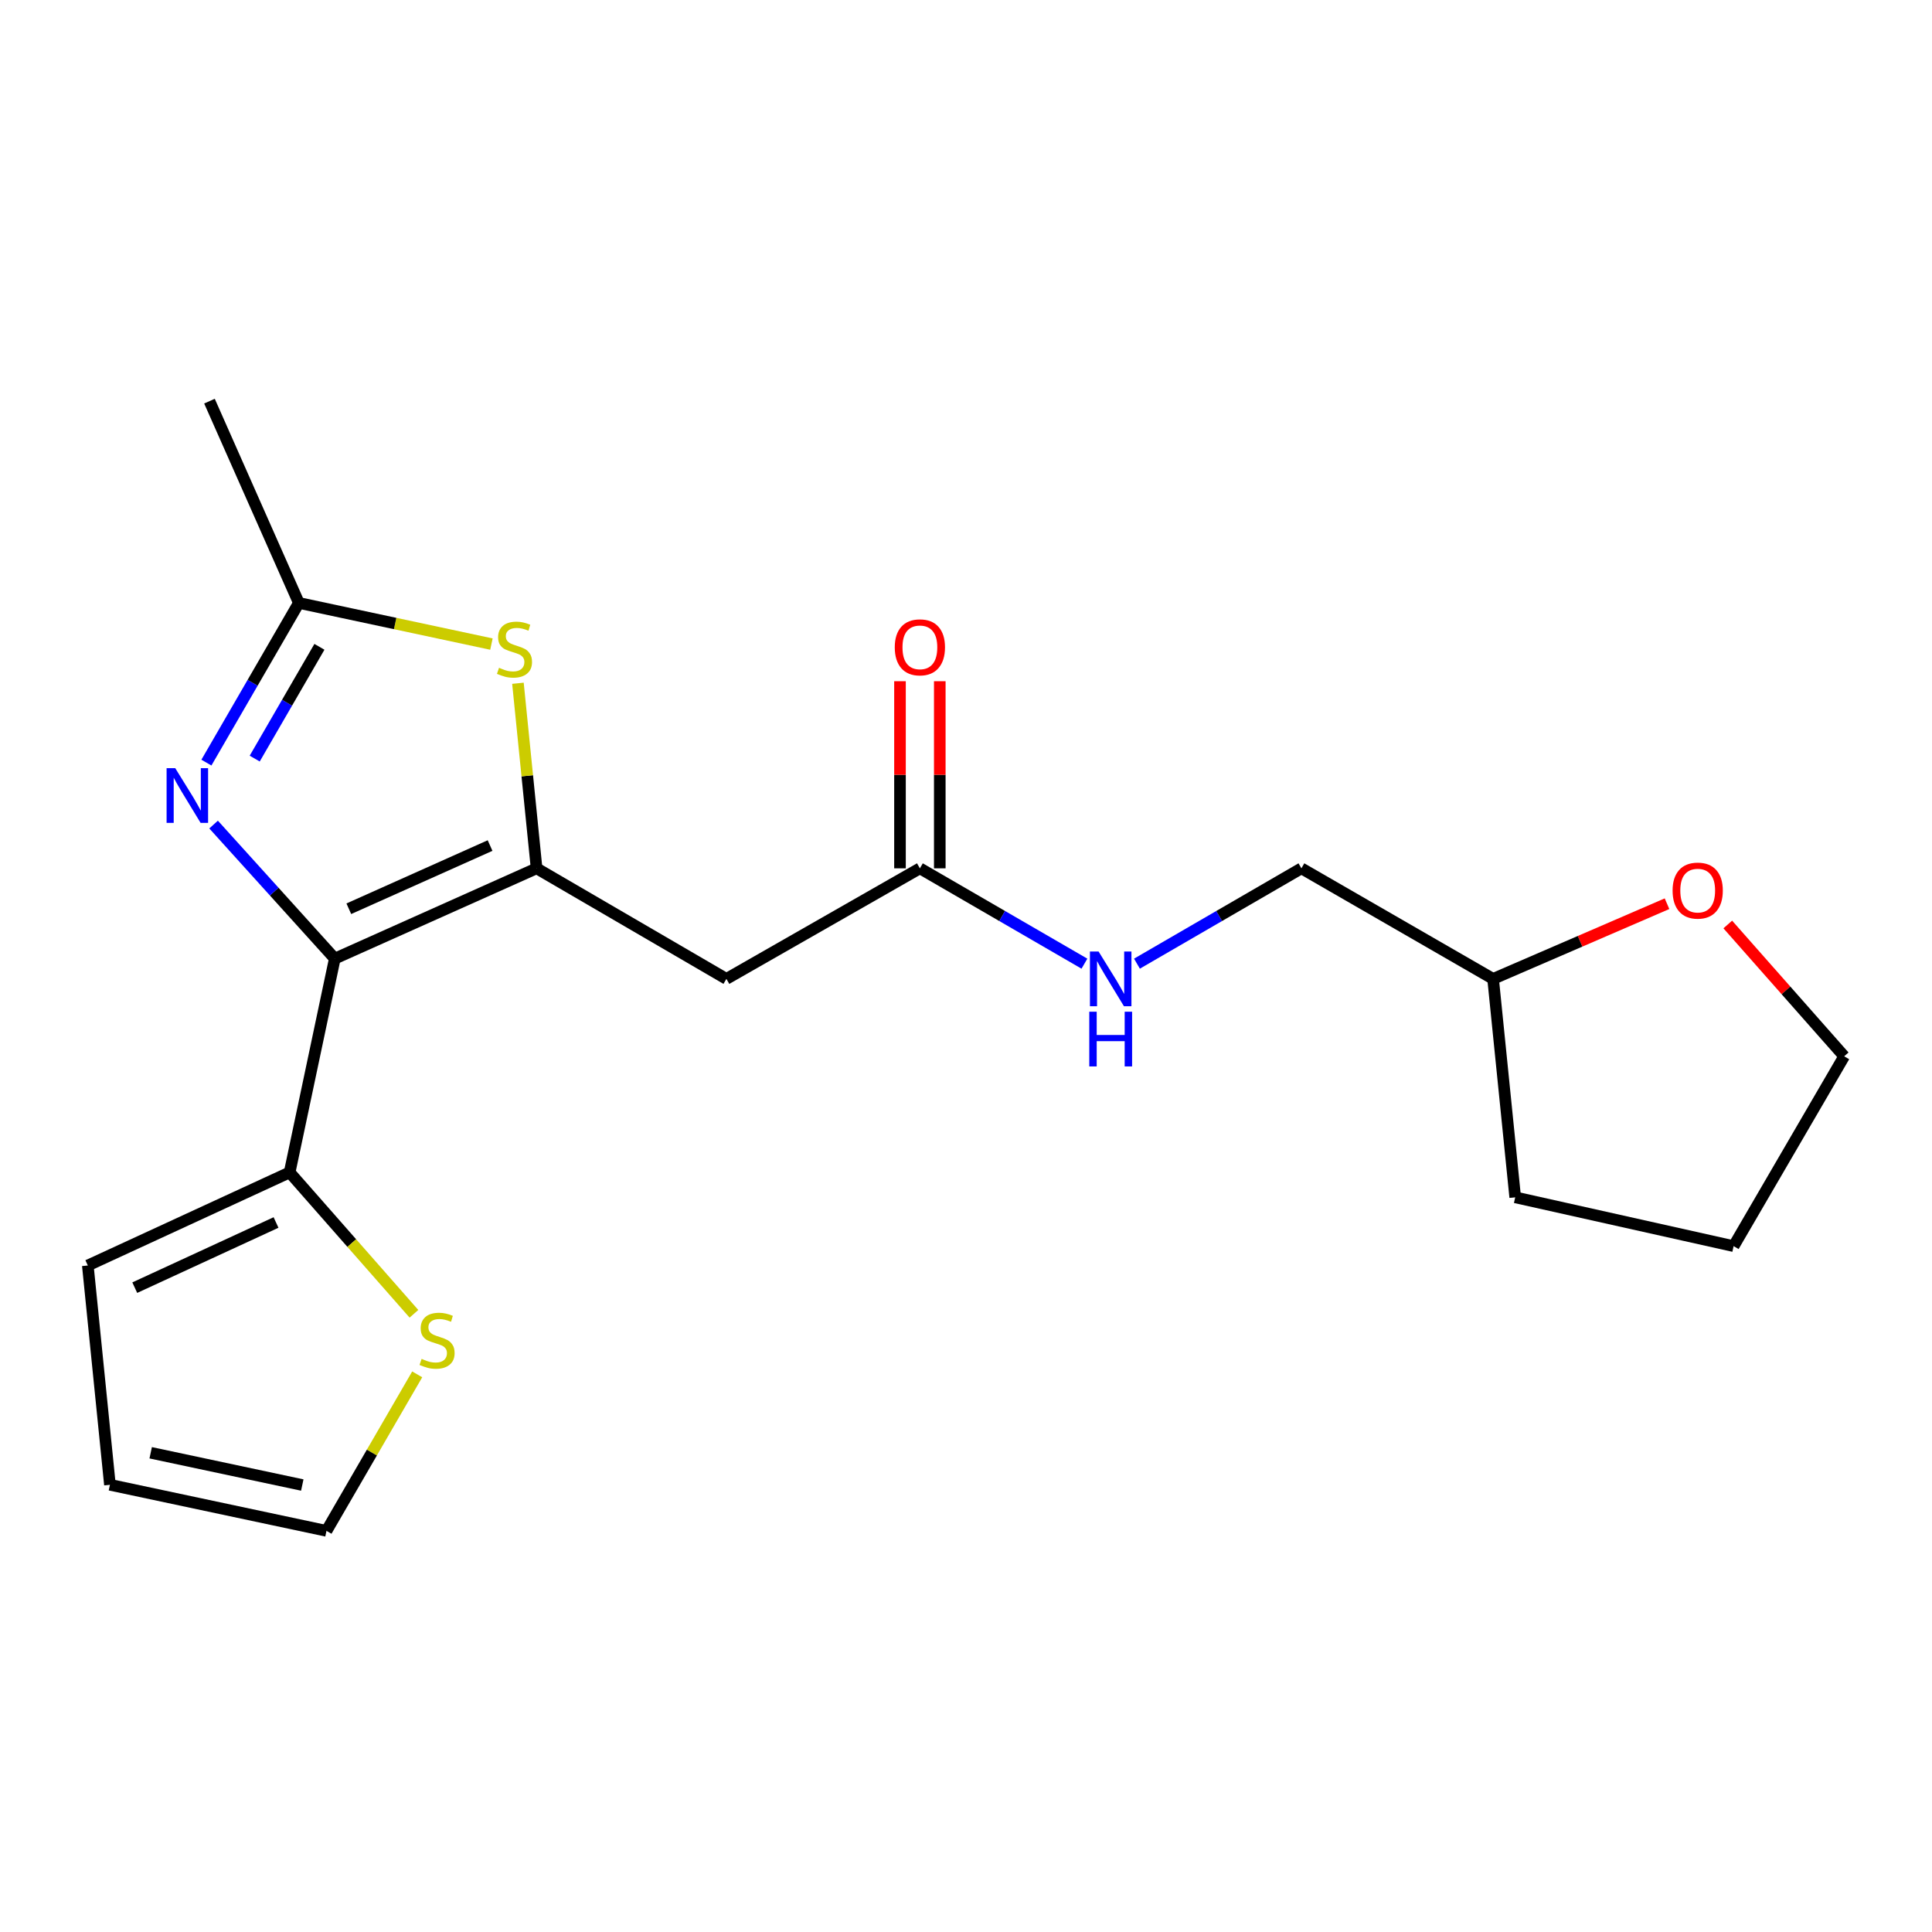 <?xml version='1.0' encoding='iso-8859-1'?>
<svg version='1.1' baseProfile='full'
              xmlns='http://www.w3.org/2000/svg'
                      xmlns:rdkit='http://www.rdkit.org/xml'
                      xmlns:xlink='http://www.w3.org/1999/xlink'
                  xml:space='preserve'
width='1000px' height='1000px' viewBox='0 0 1000 1000'>
<!-- END OF HEADER -->
<rect style='opacity:1.0;fill:#FFFFFF;stroke:none' width='1000' height='1000' x='0' y='0'> </rect>
<path class='bond-0' d='M 173.291,496.178 L 277.739,449.447' style='fill:none;fill-rule:evenodd;stroke:#000000;stroke-width:6px;stroke-linecap:butt;stroke-linejoin:miter;stroke-opacity:1' />
<path class='bond-0' d='M 180.547,470.368 L 253.66,437.656' style='fill:none;fill-rule:evenodd;stroke:#000000;stroke-width:6px;stroke-linecap:butt;stroke-linejoin:miter;stroke-opacity:1' />
<path class='bond-1' d='M 173.291,496.178 L 141.923,461.485' style='fill:none;fill-rule:evenodd;stroke:#000000;stroke-width:6px;stroke-linecap:butt;stroke-linejoin:miter;stroke-opacity:1' />
<path class='bond-1' d='M 141.923,461.485 L 110.554,426.791' style='fill:none;fill-rule:evenodd;stroke:#0000FF;stroke-width:6px;stroke-linecap:butt;stroke-linejoin:miter;stroke-opacity:1' />
<path class='bond-5' d='M 173.291,496.178 L 149.914,606.828' style='fill:none;fill-rule:evenodd;stroke:#000000;stroke-width:6px;stroke-linecap:butt;stroke-linejoin:miter;stroke-opacity:1' />
<path class='bond-2' d='M 277.739,449.447 L 272.912,401.552' style='fill:none;fill-rule:evenodd;stroke:#000000;stroke-width:6px;stroke-linecap:butt;stroke-linejoin:miter;stroke-opacity:1' />
<path class='bond-2' d='M 272.912,401.552 L 268.084,353.657' style='fill:none;fill-rule:evenodd;stroke:#CCCC00;stroke-width:6px;stroke-linecap:butt;stroke-linejoin:miter;stroke-opacity:1' />
<path class='bond-4' d='M 277.739,449.447 L 375.985,506.671' style='fill:none;fill-rule:evenodd;stroke:#000000;stroke-width:6px;stroke-linecap:butt;stroke-linejoin:miter;stroke-opacity:1' />
<path class='bond-3' d='M 106.835,394.726 L 130.76,353.402' style='fill:none;fill-rule:evenodd;stroke:#0000FF;stroke-width:6px;stroke-linecap:butt;stroke-linejoin:miter;stroke-opacity:1' />
<path class='bond-3' d='M 130.76,353.402 L 154.686,312.078' style='fill:none;fill-rule:evenodd;stroke:#000000;stroke-width:6px;stroke-linecap:butt;stroke-linejoin:miter;stroke-opacity:1' />
<path class='bond-3' d='M 131.837,392.649 L 148.585,363.722' style='fill:none;fill-rule:evenodd;stroke:#0000FF;stroke-width:6px;stroke-linecap:butt;stroke-linejoin:miter;stroke-opacity:1' />
<path class='bond-3' d='M 148.585,363.722 L 165.333,334.796' style='fill:none;fill-rule:evenodd;stroke:#000000;stroke-width:6px;stroke-linecap:butt;stroke-linejoin:miter;stroke-opacity:1' />
<path class='bond-20' d='M 254.363,333.375 L 204.524,322.727' style='fill:none;fill-rule:evenodd;stroke:#CCCC00;stroke-width:6px;stroke-linecap:butt;stroke-linejoin:miter;stroke-opacity:1' />
<path class='bond-20' d='M 204.524,322.727 L 154.686,312.078' style='fill:none;fill-rule:evenodd;stroke:#000000;stroke-width:6px;stroke-linecap:butt;stroke-linejoin:miter;stroke-opacity:1' />
<path class='bond-16' d='M 154.686,312.078 L 108.423,207.63' style='fill:none;fill-rule:evenodd;stroke:#000000;stroke-width:6px;stroke-linecap:butt;stroke-linejoin:miter;stroke-opacity:1' />
<path class='bond-6' d='M 375.985,506.671 L 476.131,449.447' style='fill:none;fill-rule:evenodd;stroke:#000000;stroke-width:6px;stroke-linecap:butt;stroke-linejoin:miter;stroke-opacity:1' />
<path class='bond-7' d='M 149.914,606.828 L 182.085,643.422' style='fill:none;fill-rule:evenodd;stroke:#000000;stroke-width:6px;stroke-linecap:butt;stroke-linejoin:miter;stroke-opacity:1' />
<path class='bond-7' d='M 182.085,643.422 L 214.255,680.016' style='fill:none;fill-rule:evenodd;stroke:#CCCC00;stroke-width:6px;stroke-linecap:butt;stroke-linejoin:miter;stroke-opacity:1' />
<path class='bond-9' d='M 149.914,606.828 L 45.455,655.013' style='fill:none;fill-rule:evenodd;stroke:#000000;stroke-width:6px;stroke-linecap:butt;stroke-linejoin:miter;stroke-opacity:1' />
<path class='bond-9' d='M 142.872,632.759 L 69.751,666.488' style='fill:none;fill-rule:evenodd;stroke:#000000;stroke-width:6px;stroke-linecap:butt;stroke-linejoin:miter;stroke-opacity:1' />
<path class='bond-8' d='M 476.131,449.447 L 518.714,474.121' style='fill:none;fill-rule:evenodd;stroke:#000000;stroke-width:6px;stroke-linecap:butt;stroke-linejoin:miter;stroke-opacity:1' />
<path class='bond-8' d='M 518.714,474.121 L 561.298,498.795' style='fill:none;fill-rule:evenodd;stroke:#0000FF;stroke-width:6px;stroke-linecap:butt;stroke-linejoin:miter;stroke-opacity:1' />
<path class='bond-12' d='M 486.429,449.447 L 486.429,401.022' style='fill:none;fill-rule:evenodd;stroke:#000000;stroke-width:6px;stroke-linecap:butt;stroke-linejoin:miter;stroke-opacity:1' />
<path class='bond-12' d='M 486.429,401.022 L 486.429,352.597' style='fill:none;fill-rule:evenodd;stroke:#FF0000;stroke-width:6px;stroke-linecap:butt;stroke-linejoin:miter;stroke-opacity:1' />
<path class='bond-12' d='M 465.832,449.447 L 465.832,401.022' style='fill:none;fill-rule:evenodd;stroke:#000000;stroke-width:6px;stroke-linecap:butt;stroke-linejoin:miter;stroke-opacity:1' />
<path class='bond-12' d='M 465.832,401.022 L 465.832,352.597' style='fill:none;fill-rule:evenodd;stroke:#FF0000;stroke-width:6px;stroke-linecap:butt;stroke-linejoin:miter;stroke-opacity:1' />
<path class='bond-10' d='M 215.945,711.365 L 192.467,751.867' style='fill:none;fill-rule:evenodd;stroke:#CCCC00;stroke-width:6px;stroke-linecap:butt;stroke-linejoin:miter;stroke-opacity:1' />
<path class='bond-10' d='M 192.467,751.867 L 168.989,792.37' style='fill:none;fill-rule:evenodd;stroke:#000000;stroke-width:6px;stroke-linecap:butt;stroke-linejoin:miter;stroke-opacity:1' />
<path class='bond-14' d='M 588.484,498.792 L 631.046,474.119' style='fill:none;fill-rule:evenodd;stroke:#0000FF;stroke-width:6px;stroke-linecap:butt;stroke-linejoin:miter;stroke-opacity:1' />
<path class='bond-14' d='M 631.046,474.119 L 673.607,449.447' style='fill:none;fill-rule:evenodd;stroke:#000000;stroke-width:6px;stroke-linecap:butt;stroke-linejoin:miter;stroke-opacity:1' />
<path class='bond-11' d='M 45.455,655.013 L 56.897,768.523' style='fill:none;fill-rule:evenodd;stroke:#000000;stroke-width:6px;stroke-linecap:butt;stroke-linejoin:miter;stroke-opacity:1' />
<path class='bond-21' d='M 168.989,792.37 L 56.897,768.523' style='fill:none;fill-rule:evenodd;stroke:#000000;stroke-width:6px;stroke-linecap:butt;stroke-linejoin:miter;stroke-opacity:1' />
<path class='bond-21' d='M 156.461,768.647 L 77.997,751.954' style='fill:none;fill-rule:evenodd;stroke:#000000;stroke-width:6px;stroke-linecap:butt;stroke-linejoin:miter;stroke-opacity:1' />
<path class='bond-13' d='M 862.843,467.756 L 817.834,487.214' style='fill:none;fill-rule:evenodd;stroke:#FF0000;stroke-width:6px;stroke-linecap:butt;stroke-linejoin:miter;stroke-opacity:1' />
<path class='bond-13' d='M 817.834,487.214 L 772.826,506.671' style='fill:none;fill-rule:evenodd;stroke:#000000;stroke-width:6px;stroke-linecap:butt;stroke-linejoin:miter;stroke-opacity:1' />
<path class='bond-17' d='M 894.29,478.513 L 924.418,512.628' style='fill:none;fill-rule:evenodd;stroke:#FF0000;stroke-width:6px;stroke-linecap:butt;stroke-linejoin:miter;stroke-opacity:1' />
<path class='bond-17' d='M 924.418,512.628 L 954.545,546.743' style='fill:none;fill-rule:evenodd;stroke:#000000;stroke-width:6px;stroke-linecap:butt;stroke-linejoin:miter;stroke-opacity:1' />
<path class='bond-15' d='M 673.607,449.447 L 772.826,506.671' style='fill:none;fill-rule:evenodd;stroke:#000000;stroke-width:6px;stroke-linecap:butt;stroke-linejoin:miter;stroke-opacity:1' />
<path class='bond-18' d='M 772.826,506.671 L 784.268,619.735' style='fill:none;fill-rule:evenodd;stroke:#000000;stroke-width:6px;stroke-linecap:butt;stroke-linejoin:miter;stroke-opacity:1' />
<path class='bond-22' d='M 954.545,546.743 L 897.321,645.001' style='fill:none;fill-rule:evenodd;stroke:#000000;stroke-width:6px;stroke-linecap:butt;stroke-linejoin:miter;stroke-opacity:1' />
<path class='bond-19' d='M 784.268,619.735 L 897.321,645.001' style='fill:none;fill-rule:evenodd;stroke:#000000;stroke-width:6px;stroke-linecap:butt;stroke-linejoin:miter;stroke-opacity:1' />
<path  class='atom-2' d='M 90.709 397.606
L 99.989 412.606
Q 100.909 414.086, 102.389 416.766
Q 103.869 419.446, 103.949 419.606
L 103.949 397.606
L 107.709 397.606
L 107.709 425.926
L 103.829 425.926
L 93.869 409.526
Q 92.709 407.606, 91.469 405.406
Q 90.269 403.206, 89.909 402.526
L 89.909 425.926
L 86.229 425.926
L 86.229 397.606
L 90.709 397.606
' fill='#0000FF'/>
<path  class='atom-3' d='M 258.297 345.645
Q 258.617 345.765, 259.937 346.325
Q 261.257 346.885, 262.697 347.245
Q 264.177 347.565, 265.617 347.565
Q 268.297 347.565, 269.857 346.285
Q 271.417 344.965, 271.417 342.685
Q 271.417 341.125, 270.617 340.165
Q 269.857 339.205, 268.657 338.685
Q 267.457 338.165, 265.457 337.565
Q 262.937 336.805, 261.417 336.085
Q 259.937 335.365, 258.857 333.845
Q 257.817 332.325, 257.817 329.765
Q 257.817 326.205, 260.217 324.005
Q 262.657 321.805, 267.457 321.805
Q 270.737 321.805, 274.457 323.365
L 273.537 326.445
Q 270.137 325.045, 267.577 325.045
Q 264.817 325.045, 263.297 326.205
Q 261.777 327.325, 261.817 329.285
Q 261.817 330.805, 262.577 331.725
Q 263.377 332.645, 264.497 333.165
Q 265.657 333.685, 267.577 334.285
Q 270.137 335.085, 271.657 335.885
Q 273.177 336.685, 274.257 338.325
Q 275.377 339.925, 275.377 342.685
Q 275.377 346.605, 272.737 348.725
Q 270.137 350.805, 265.777 350.805
Q 263.257 350.805, 261.337 350.245
Q 259.457 349.725, 257.217 348.805
L 258.297 345.645
' fill='#CCCC00'/>
<path  class='atom-8' d='M 218.225 703.352
Q 218.545 703.472, 219.865 704.032
Q 221.185 704.592, 222.625 704.952
Q 224.105 705.272, 225.545 705.272
Q 228.225 705.272, 229.785 703.992
Q 231.345 702.672, 231.345 700.392
Q 231.345 698.832, 230.545 697.872
Q 229.785 696.912, 228.585 696.392
Q 227.385 695.872, 225.385 695.272
Q 222.865 694.512, 221.345 693.792
Q 219.865 693.072, 218.785 691.552
Q 217.745 690.032, 217.745 687.472
Q 217.745 683.912, 220.145 681.712
Q 222.585 679.512, 227.385 679.512
Q 230.665 679.512, 234.385 681.072
L 233.465 684.152
Q 230.065 682.752, 227.505 682.752
Q 224.745 682.752, 223.225 683.912
Q 221.705 685.032, 221.745 686.992
Q 221.745 688.512, 222.505 689.432
Q 223.305 690.352, 224.425 690.872
Q 225.585 691.392, 227.505 691.992
Q 230.065 692.792, 231.585 693.592
Q 233.105 694.392, 234.185 696.032
Q 235.305 697.632, 235.305 700.392
Q 235.305 704.312, 232.665 706.432
Q 230.065 708.512, 225.705 708.512
Q 223.185 708.512, 221.265 707.952
Q 219.385 707.432, 217.145 706.512
L 218.225 703.352
' fill='#CCCC00'/>
<path  class='atom-9' d='M 568.632 492.511
L 577.912 507.511
Q 578.832 508.991, 580.312 511.671
Q 581.792 514.351, 581.872 514.511
L 581.872 492.511
L 585.632 492.511
L 585.632 520.831
L 581.752 520.831
L 571.792 504.431
Q 570.632 502.511, 569.392 500.311
Q 568.192 498.111, 567.832 497.431
L 567.832 520.831
L 564.152 520.831
L 564.152 492.511
L 568.632 492.511
' fill='#0000FF'/>
<path  class='atom-9' d='M 563.812 523.663
L 567.652 523.663
L 567.652 535.703
L 582.132 535.703
L 582.132 523.663
L 585.972 523.663
L 585.972 551.983
L 582.132 551.983
L 582.132 538.903
L 567.652 538.903
L 567.652 551.983
L 563.812 551.983
L 563.812 523.663
' fill='#0000FF'/>
<path  class='atom-13' d='M 463.131 335.055
Q 463.131 328.255, 466.491 324.455
Q 469.851 320.655, 476.131 320.655
Q 482.411 320.655, 485.771 324.455
Q 489.131 328.255, 489.131 335.055
Q 489.131 341.935, 485.731 345.855
Q 482.331 349.735, 476.131 349.735
Q 469.891 349.735, 466.491 345.855
Q 463.131 341.975, 463.131 335.055
M 476.131 346.535
Q 480.451 346.535, 482.771 343.655
Q 485.131 340.735, 485.131 335.055
Q 485.131 329.495, 482.771 326.695
Q 480.451 323.855, 476.131 323.855
Q 471.811 323.855, 469.451 326.655
Q 467.131 329.455, 467.131 335.055
Q 467.131 340.775, 469.451 343.655
Q 471.811 346.535, 476.131 346.535
' fill='#FF0000'/>
<path  class='atom-14' d='M 865.727 460.969
Q 865.727 454.169, 869.087 450.369
Q 872.447 446.569, 878.727 446.569
Q 885.007 446.569, 888.367 450.369
Q 891.727 454.169, 891.727 460.969
Q 891.727 467.849, 888.327 471.769
Q 884.927 475.649, 878.727 475.649
Q 872.487 475.649, 869.087 471.769
Q 865.727 467.889, 865.727 460.969
M 878.727 472.449
Q 883.047 472.449, 885.367 469.569
Q 887.727 466.649, 887.727 460.969
Q 887.727 455.409, 885.367 452.609
Q 883.047 449.769, 878.727 449.769
Q 874.407 449.769, 872.047 452.569
Q 869.727 455.369, 869.727 460.969
Q 869.727 466.689, 872.047 469.569
Q 874.407 472.449, 878.727 472.449
' fill='#FF0000'/>
</svg>
